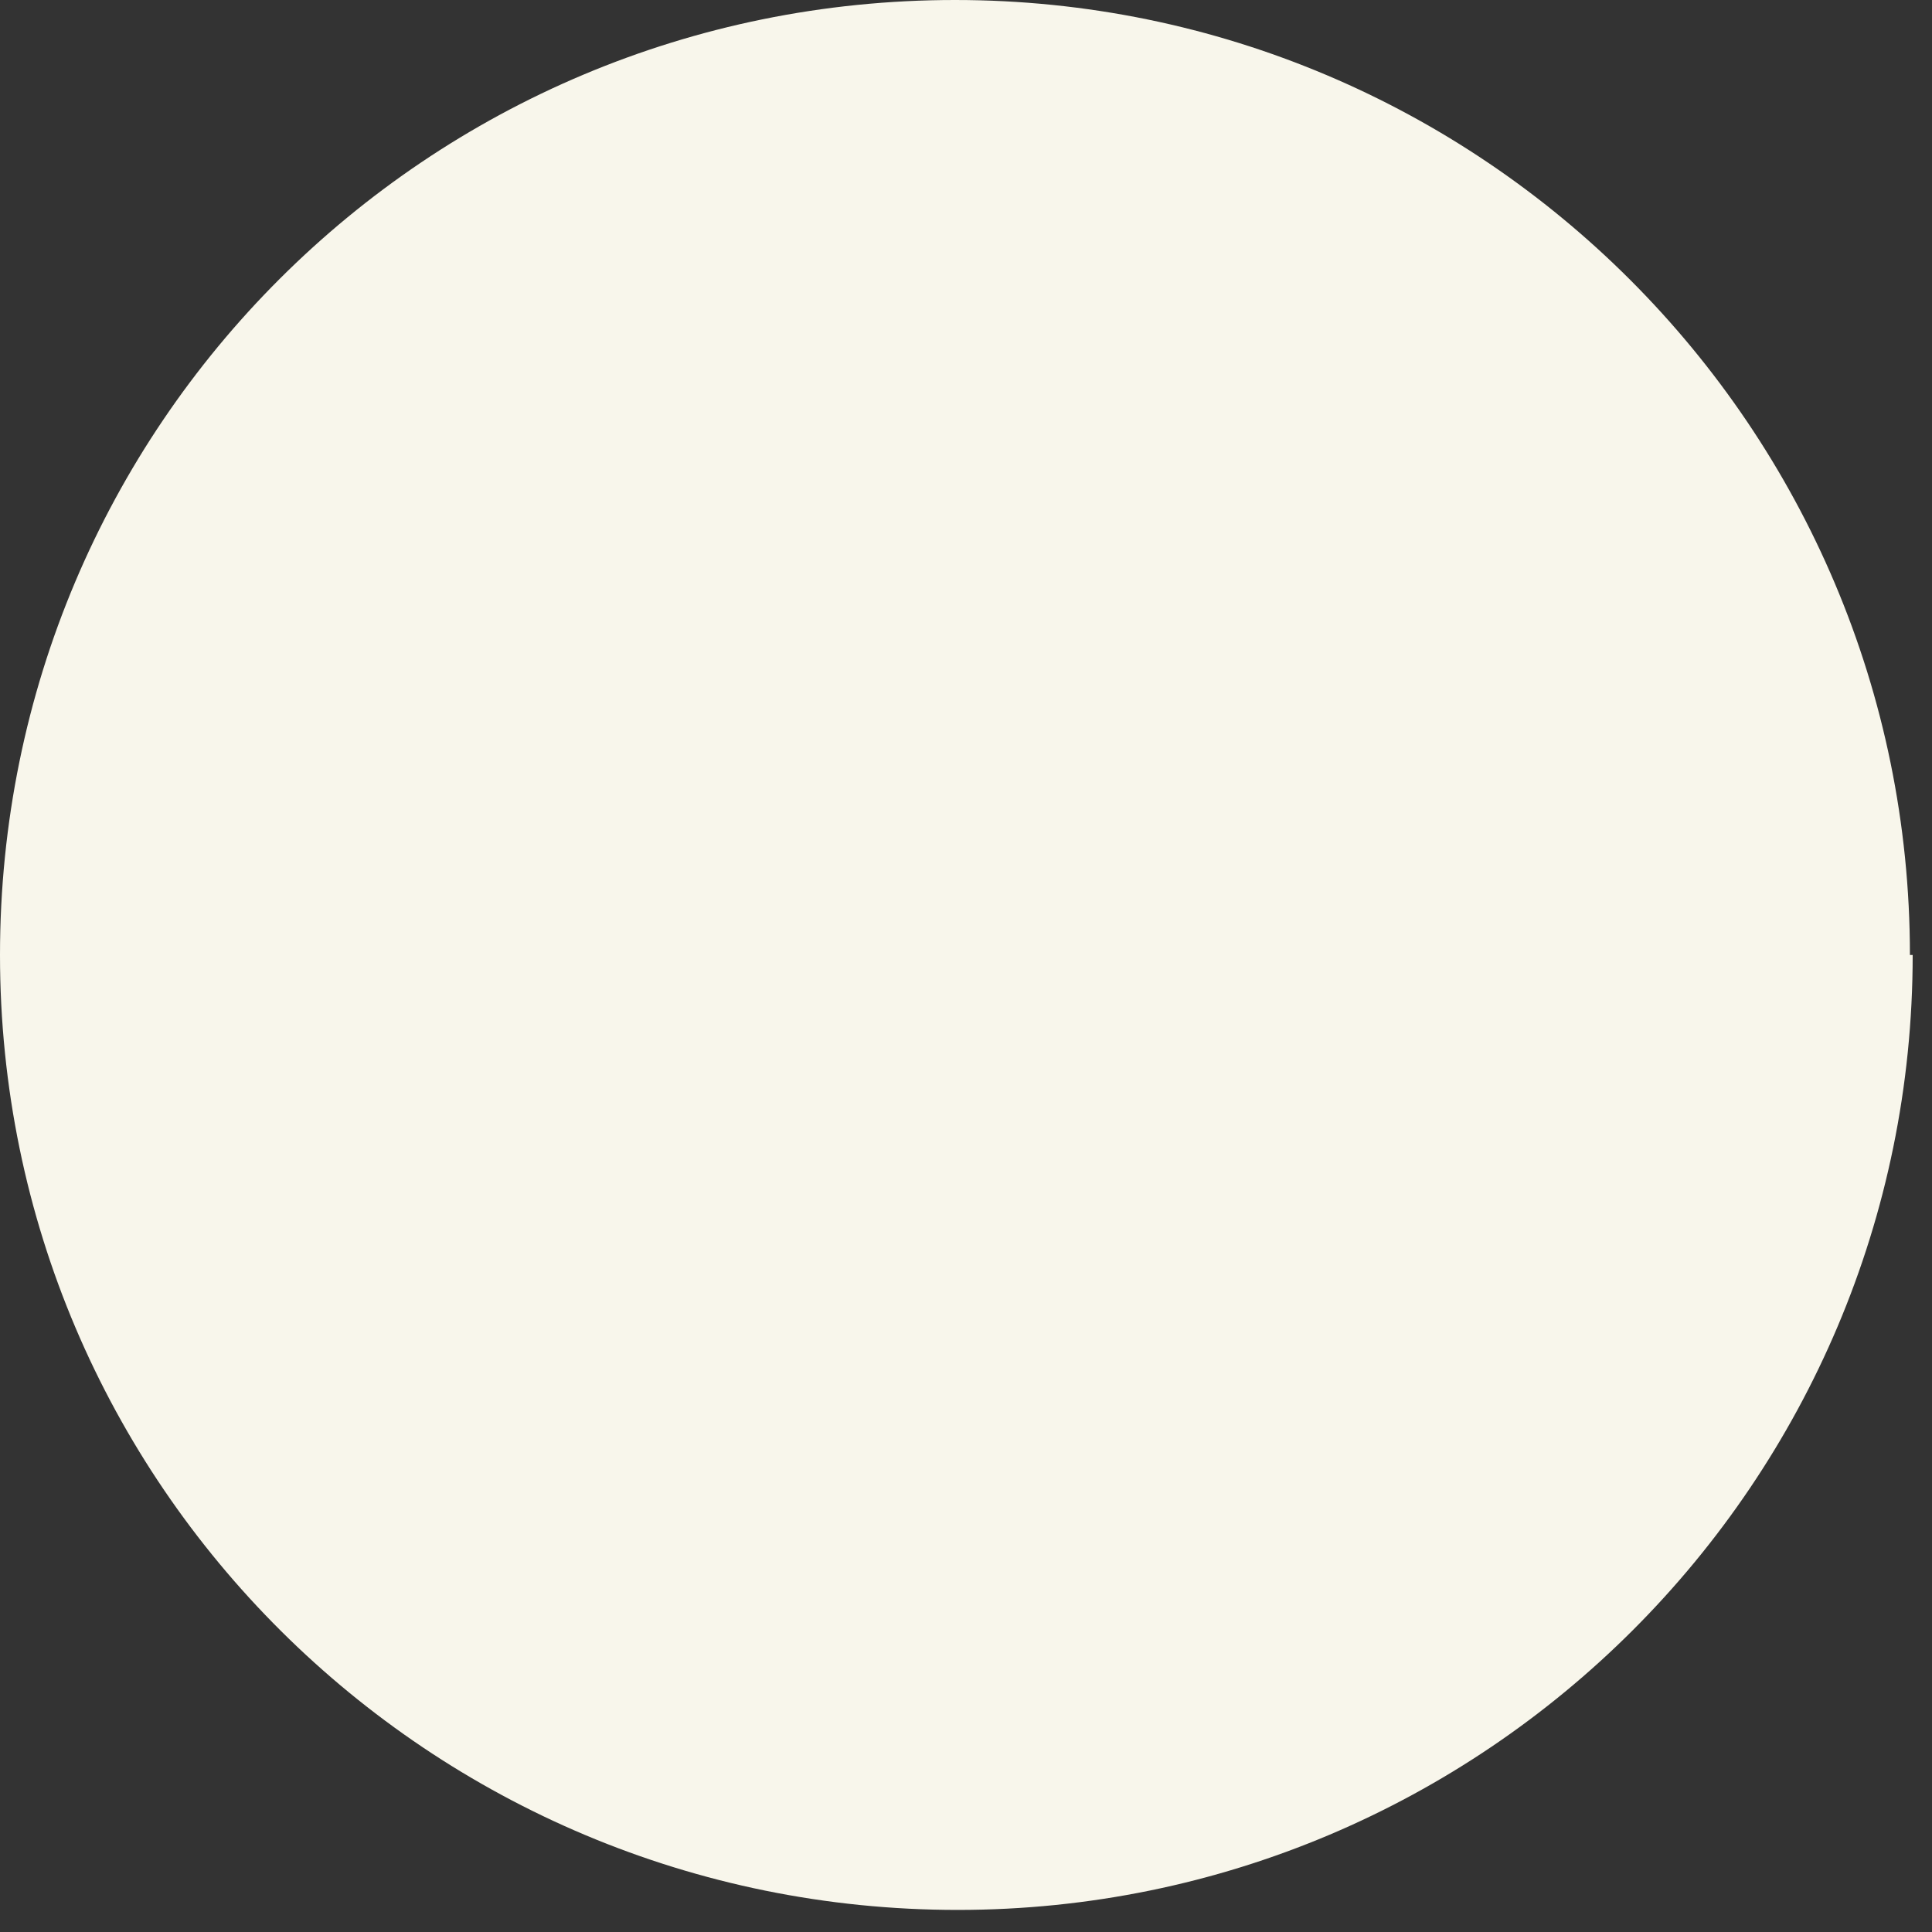 <?xml version="1.0" encoding="utf-8"?>
<svg xmlns="http://www.w3.org/2000/svg" fill="none" height="100%" overflow="visible" preserveAspectRatio="none" style="display: block;" viewBox="0 0 7 7" width="100%">
<rect x="0" y="0" width="7" height="7" fill="#333333" stroke="none"/>
<path d="M6.93 3.46C6.93 5.37 5.38 6.92 3.47 6.92C1.56 6.92 0 5.38 0 3.46C0 1.54 1.55 0 3.46 0C5.37 0 6.92 1.55 6.92 3.46H6.93Z" fill="#F8F6EB" id="Vector"/>
</svg>